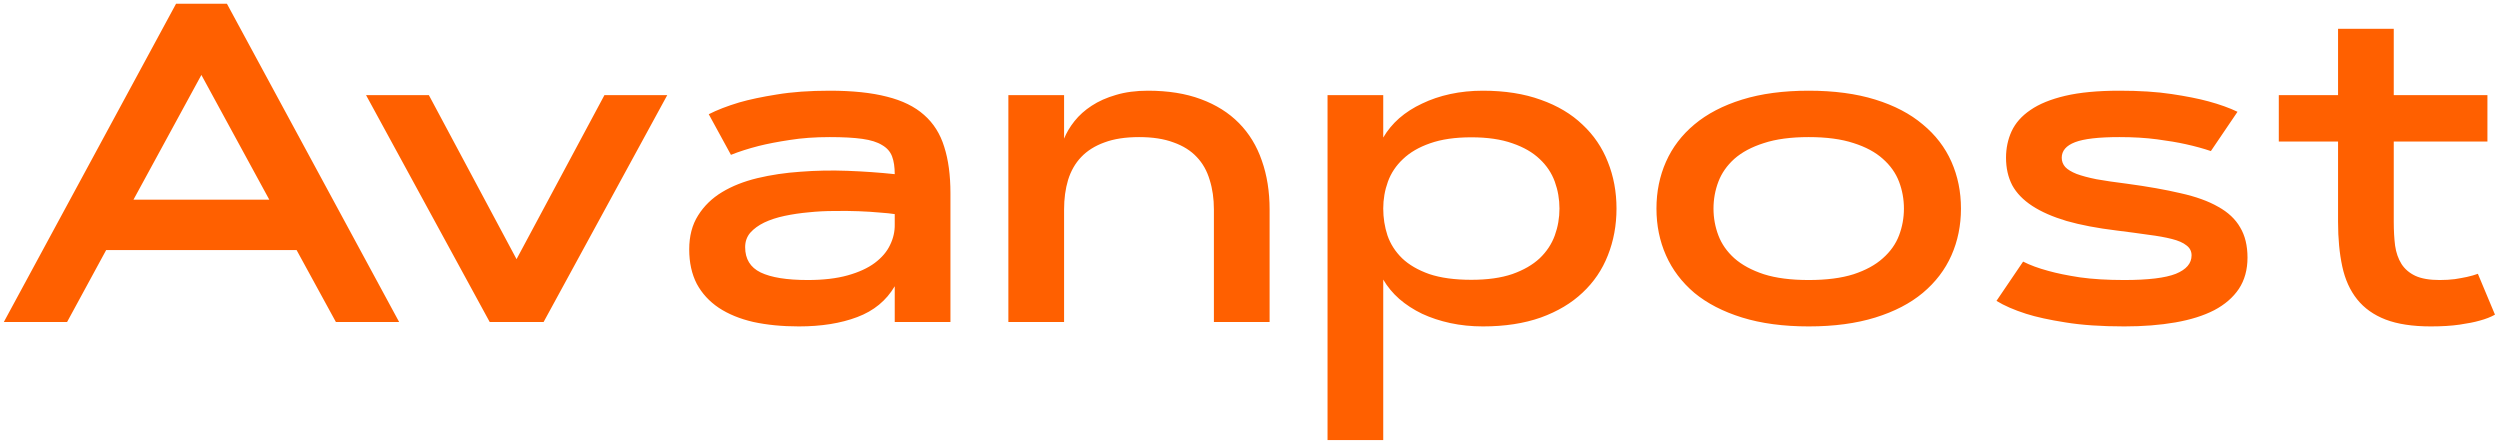 <?xml version="1.0" encoding="UTF-8"?> <svg xmlns="http://www.w3.org/2000/svg" width="264" height="47" viewBox="0 0 264 47" fill="none"><path d="M31.32 26.406H11.211L7.086 34H0.406L18.594 0.391H23.961L42.148 34H35.469L31.32 26.406ZM14.094 21.086H28.438L21.266 7.914L14.094 21.086ZM38.656 10.047H45.289L54.547 27.367L63.828 10.047H70.461L57.406 34H51.711L38.656 10.047ZM74.844 12.062C75.734 11.609 76.805 11.195 78.055 10.82C79.133 10.508 80.461 10.227 82.039 9.977C83.633 9.711 85.492 9.578 87.617 9.578C90.023 9.578 92.039 9.789 93.664 10.211C95.289 10.617 96.594 11.258 97.578 12.133C98.578 13.008 99.289 14.133 99.711 15.508C100.148 16.867 100.367 18.5 100.367 20.406V34H94.484V30.227C93.594 31.742 92.273 32.828 90.523 33.484C88.789 34.141 86.734 34.469 84.359 34.469C82.594 34.469 80.992 34.312 79.555 34C78.133 33.672 76.914 33.172 75.898 32.5C74.898 31.828 74.125 30.984 73.578 29.969C73.047 28.938 72.781 27.727 72.781 26.336C72.781 24.93 73.094 23.734 73.719 22.75C74.344 21.75 75.188 20.93 76.25 20.289C77.312 19.648 78.555 19.156 79.977 18.812C81.414 18.469 82.938 18.242 84.547 18.133C86.156 18.008 87.805 17.977 89.492 18.039C91.195 18.102 92.859 18.219 94.484 18.391C94.484 17.641 94.391 17.016 94.203 16.516C94.016 16.016 93.664 15.617 93.148 15.32C92.648 15.008 91.953 14.789 91.062 14.664C90.172 14.539 89.023 14.477 87.617 14.477C86.07 14.477 84.664 14.578 83.398 14.781C82.148 14.969 81.055 15.18 80.117 15.414C79.023 15.695 78.047 16.008 77.188 16.352L74.844 12.062ZM78.688 26.102C78.688 27.352 79.234 28.242 80.328 28.773C81.438 29.305 83.094 29.57 85.297 29.57C86.938 29.57 88.344 29.406 89.516 29.078C90.688 28.75 91.641 28.312 92.375 27.766C93.125 27.203 93.664 26.57 93.992 25.867C94.336 25.164 94.5 24.438 94.484 23.688V22.609C94.094 22.547 93.562 22.492 92.891 22.445C92.234 22.383 91.5 22.336 90.688 22.305C89.875 22.273 89.008 22.266 88.086 22.281C87.18 22.281 86.281 22.328 85.391 22.422C84.516 22.5 83.672 22.625 82.859 22.797C82.047 22.969 81.328 23.203 80.703 23.5C80.094 23.797 79.602 24.156 79.227 24.578C78.867 25 78.688 25.508 78.688 26.102ZM112.367 10.047V14.641C112.617 14.016 112.984 13.398 113.469 12.789C113.953 12.18 114.555 11.641 115.273 11.172C116.008 10.688 116.867 10.305 117.852 10.023C118.836 9.727 119.961 9.578 121.227 9.578C123.352 9.578 125.211 9.875 126.805 10.469C128.414 11.062 129.758 11.906 130.836 13C131.914 14.094 132.719 15.414 133.25 16.961C133.797 18.508 134.07 20.227 134.07 22.117V34H128.188V22.117C128.188 20.977 128.039 19.938 127.742 19C127.461 18.047 127.008 17.242 126.383 16.586C125.758 15.914 124.938 15.398 123.922 15.039C122.922 14.664 121.711 14.477 120.289 14.477C118.852 14.477 117.633 14.664 116.633 15.039C115.633 15.398 114.812 15.914 114.172 16.586C113.547 17.242 113.086 18.047 112.789 19C112.508 19.938 112.367 20.977 112.367 22.117V34H106.484V10.047H112.367ZM140.188 10.047H146.07V14.523C146.508 13.773 147.07 13.094 147.758 12.484C148.461 11.875 149.266 11.359 150.172 10.938C151.078 10.5 152.07 10.164 153.148 9.93C154.242 9.695 155.391 9.578 156.594 9.578C158.906 9.578 160.945 9.898 162.711 10.539C164.477 11.164 165.945 12.039 167.117 13.164C168.305 14.273 169.195 15.586 169.789 17.102C170.398 18.617 170.703 20.258 170.703 22.023C170.703 23.789 170.398 25.438 169.789 26.969C169.195 28.484 168.305 29.797 167.117 30.906C165.945 32.016 164.477 32.891 162.711 33.531C160.945 34.156 158.906 34.469 156.594 34.469C155.391 34.469 154.242 34.352 153.148 34.117C152.07 33.883 151.078 33.555 150.172 33.133C149.266 32.695 148.461 32.172 147.758 31.562C147.07 30.953 146.508 30.273 146.07 29.523V46.469H140.188V10.047ZM155.375 14.5C153.656 14.5 152.203 14.711 151.016 15.133C149.844 15.539 148.891 16.094 148.156 16.797C147.422 17.484 146.891 18.281 146.562 19.188C146.234 20.094 146.07 21.039 146.07 22.023C146.07 23.008 146.219 23.953 146.516 24.859C146.828 25.766 147.344 26.57 148.062 27.273C148.781 27.961 149.734 28.516 150.922 28.938C152.125 29.344 153.609 29.547 155.375 29.547C157.078 29.547 158.523 29.344 159.711 28.938C160.898 28.516 161.859 27.961 162.594 27.273C163.328 26.57 163.859 25.766 164.188 24.859C164.516 23.953 164.68 23.008 164.68 22.023C164.68 21.039 164.516 20.094 164.188 19.188C163.859 18.281 163.328 17.484 162.594 16.797C161.859 16.094 160.898 15.539 159.711 15.133C158.523 14.711 157.078 14.5 155.375 14.5ZM191 9.578C193.672 9.578 196.016 9.891 198.031 10.516C200.047 11.141 201.719 12.016 203.047 13.141C204.391 14.25 205.398 15.562 206.07 17.078C206.742 18.594 207.078 20.242 207.078 22.023C207.078 23.805 206.742 25.453 206.07 26.969C205.398 28.484 204.391 29.805 203.047 30.93C201.719 32.039 200.047 32.906 198.031 33.531C196.016 34.156 193.672 34.469 191 34.469C188.328 34.469 185.984 34.156 183.969 33.531C181.953 32.906 180.273 32.039 178.93 30.93C177.602 29.805 176.602 28.484 175.93 26.969C175.258 25.453 174.922 23.805 174.922 22.023C174.922 20.242 175.258 18.594 175.93 17.078C176.602 15.562 177.602 14.25 178.93 13.141C180.273 12.016 181.953 11.141 183.969 10.516C185.984 9.891 188.328 9.578 191 9.578ZM191 14.477C189.125 14.477 187.547 14.688 186.266 15.109C184.984 15.516 183.945 16.07 183.148 16.773C182.367 17.477 181.805 18.281 181.461 19.188C181.117 20.094 180.945 21.039 180.945 22.023C180.945 23.008 181.117 23.953 181.461 24.859C181.805 25.766 182.367 26.57 183.148 27.273C183.945 27.977 184.984 28.539 186.266 28.961C187.547 29.367 189.125 29.57 191 29.57C192.875 29.57 194.453 29.367 195.734 28.961C197.016 28.539 198.047 27.977 198.828 27.273C199.625 26.57 200.195 25.766 200.539 24.859C200.883 23.953 201.055 23.008 201.055 22.023C201.055 21.039 200.883 20.094 200.539 19.188C200.195 18.281 199.625 17.477 198.828 16.773C198.047 16.07 197.016 15.516 195.734 15.109C194.453 14.688 192.875 14.477 191 14.477ZM233.469 15.953C232.688 15.688 231.805 15.445 230.82 15.227C229.977 15.039 228.961 14.867 227.773 14.711C226.586 14.555 225.266 14.477 223.812 14.477C221.625 14.477 220.062 14.656 219.125 15.016C218.188 15.375 217.719 15.922 217.719 16.656C217.719 17.031 217.844 17.359 218.094 17.641C218.344 17.906 218.742 18.148 219.289 18.367C219.836 18.57 220.539 18.758 221.398 18.93C222.273 19.086 223.336 19.242 224.586 19.398C226.789 19.695 228.688 20.031 230.281 20.406C231.891 20.766 233.211 21.242 234.242 21.836C235.289 22.414 236.062 23.141 236.562 24.016C237.078 24.875 237.336 25.938 237.336 27.203C237.336 28.484 237.031 29.586 236.422 30.508C235.812 31.414 234.945 32.164 233.82 32.758C232.695 33.336 231.328 33.766 229.719 34.047C228.109 34.328 226.312 34.469 224.328 34.469C221.891 34.469 219.82 34.328 218.117 34.047C216.414 33.781 215.023 33.477 213.945 33.133C212.68 32.727 211.641 32.273 210.828 31.773L213.641 27.625C214.375 28 215.266 28.328 216.312 28.609C217.203 28.859 218.312 29.086 219.641 29.289C220.969 29.477 222.531 29.57 224.328 29.57C226.844 29.57 228.656 29.352 229.766 28.914C230.875 28.461 231.43 27.812 231.43 26.969C231.43 26.531 231.25 26.18 230.891 25.914C230.547 25.633 230.031 25.406 229.344 25.234C228.672 25.062 227.844 24.914 226.859 24.789C225.891 24.648 224.781 24.5 223.531 24.344C221.469 24.094 219.703 23.758 218.234 23.336C216.766 22.898 215.555 22.367 214.602 21.742C213.648 21.117 212.945 20.391 212.492 19.562C212.055 18.719 211.836 17.75 211.836 16.656C211.836 15.656 212.031 14.727 212.422 13.867C212.828 12.992 213.492 12.242 214.414 11.617C215.336 10.977 216.562 10.477 218.094 10.117C219.625 9.758 221.531 9.578 223.812 9.578C225.938 9.578 227.773 9.695 229.32 9.93C230.883 10.164 232.18 10.422 233.211 10.703C234.414 11.031 235.438 11.398 236.281 11.805L233.469 15.953ZM240.641 10.047H246.898V3.039H252.781V10.047H262.672V14.945H252.781V23.43C252.781 24.352 252.828 25.188 252.922 25.938C253.031 26.688 253.258 27.336 253.602 27.883C253.945 28.414 254.43 28.828 255.055 29.125C255.695 29.422 256.555 29.57 257.633 29.57C258.211 29.57 258.742 29.539 259.227 29.477C259.727 29.398 260.156 29.32 260.516 29.242C260.938 29.148 261.32 29.039 261.664 28.914L263.469 33.227C263.031 33.477 262.492 33.688 261.852 33.859C261.305 34.016 260.602 34.156 259.742 34.281C258.883 34.406 257.867 34.469 256.695 34.469C254.773 34.469 253.18 34.227 251.914 33.742C250.664 33.258 249.664 32.547 248.914 31.609C248.164 30.672 247.641 29.516 247.344 28.141C247.047 26.766 246.898 25.195 246.898 23.43V14.945H240.641V10.047Z" fill="#FF6000"></path></svg> 